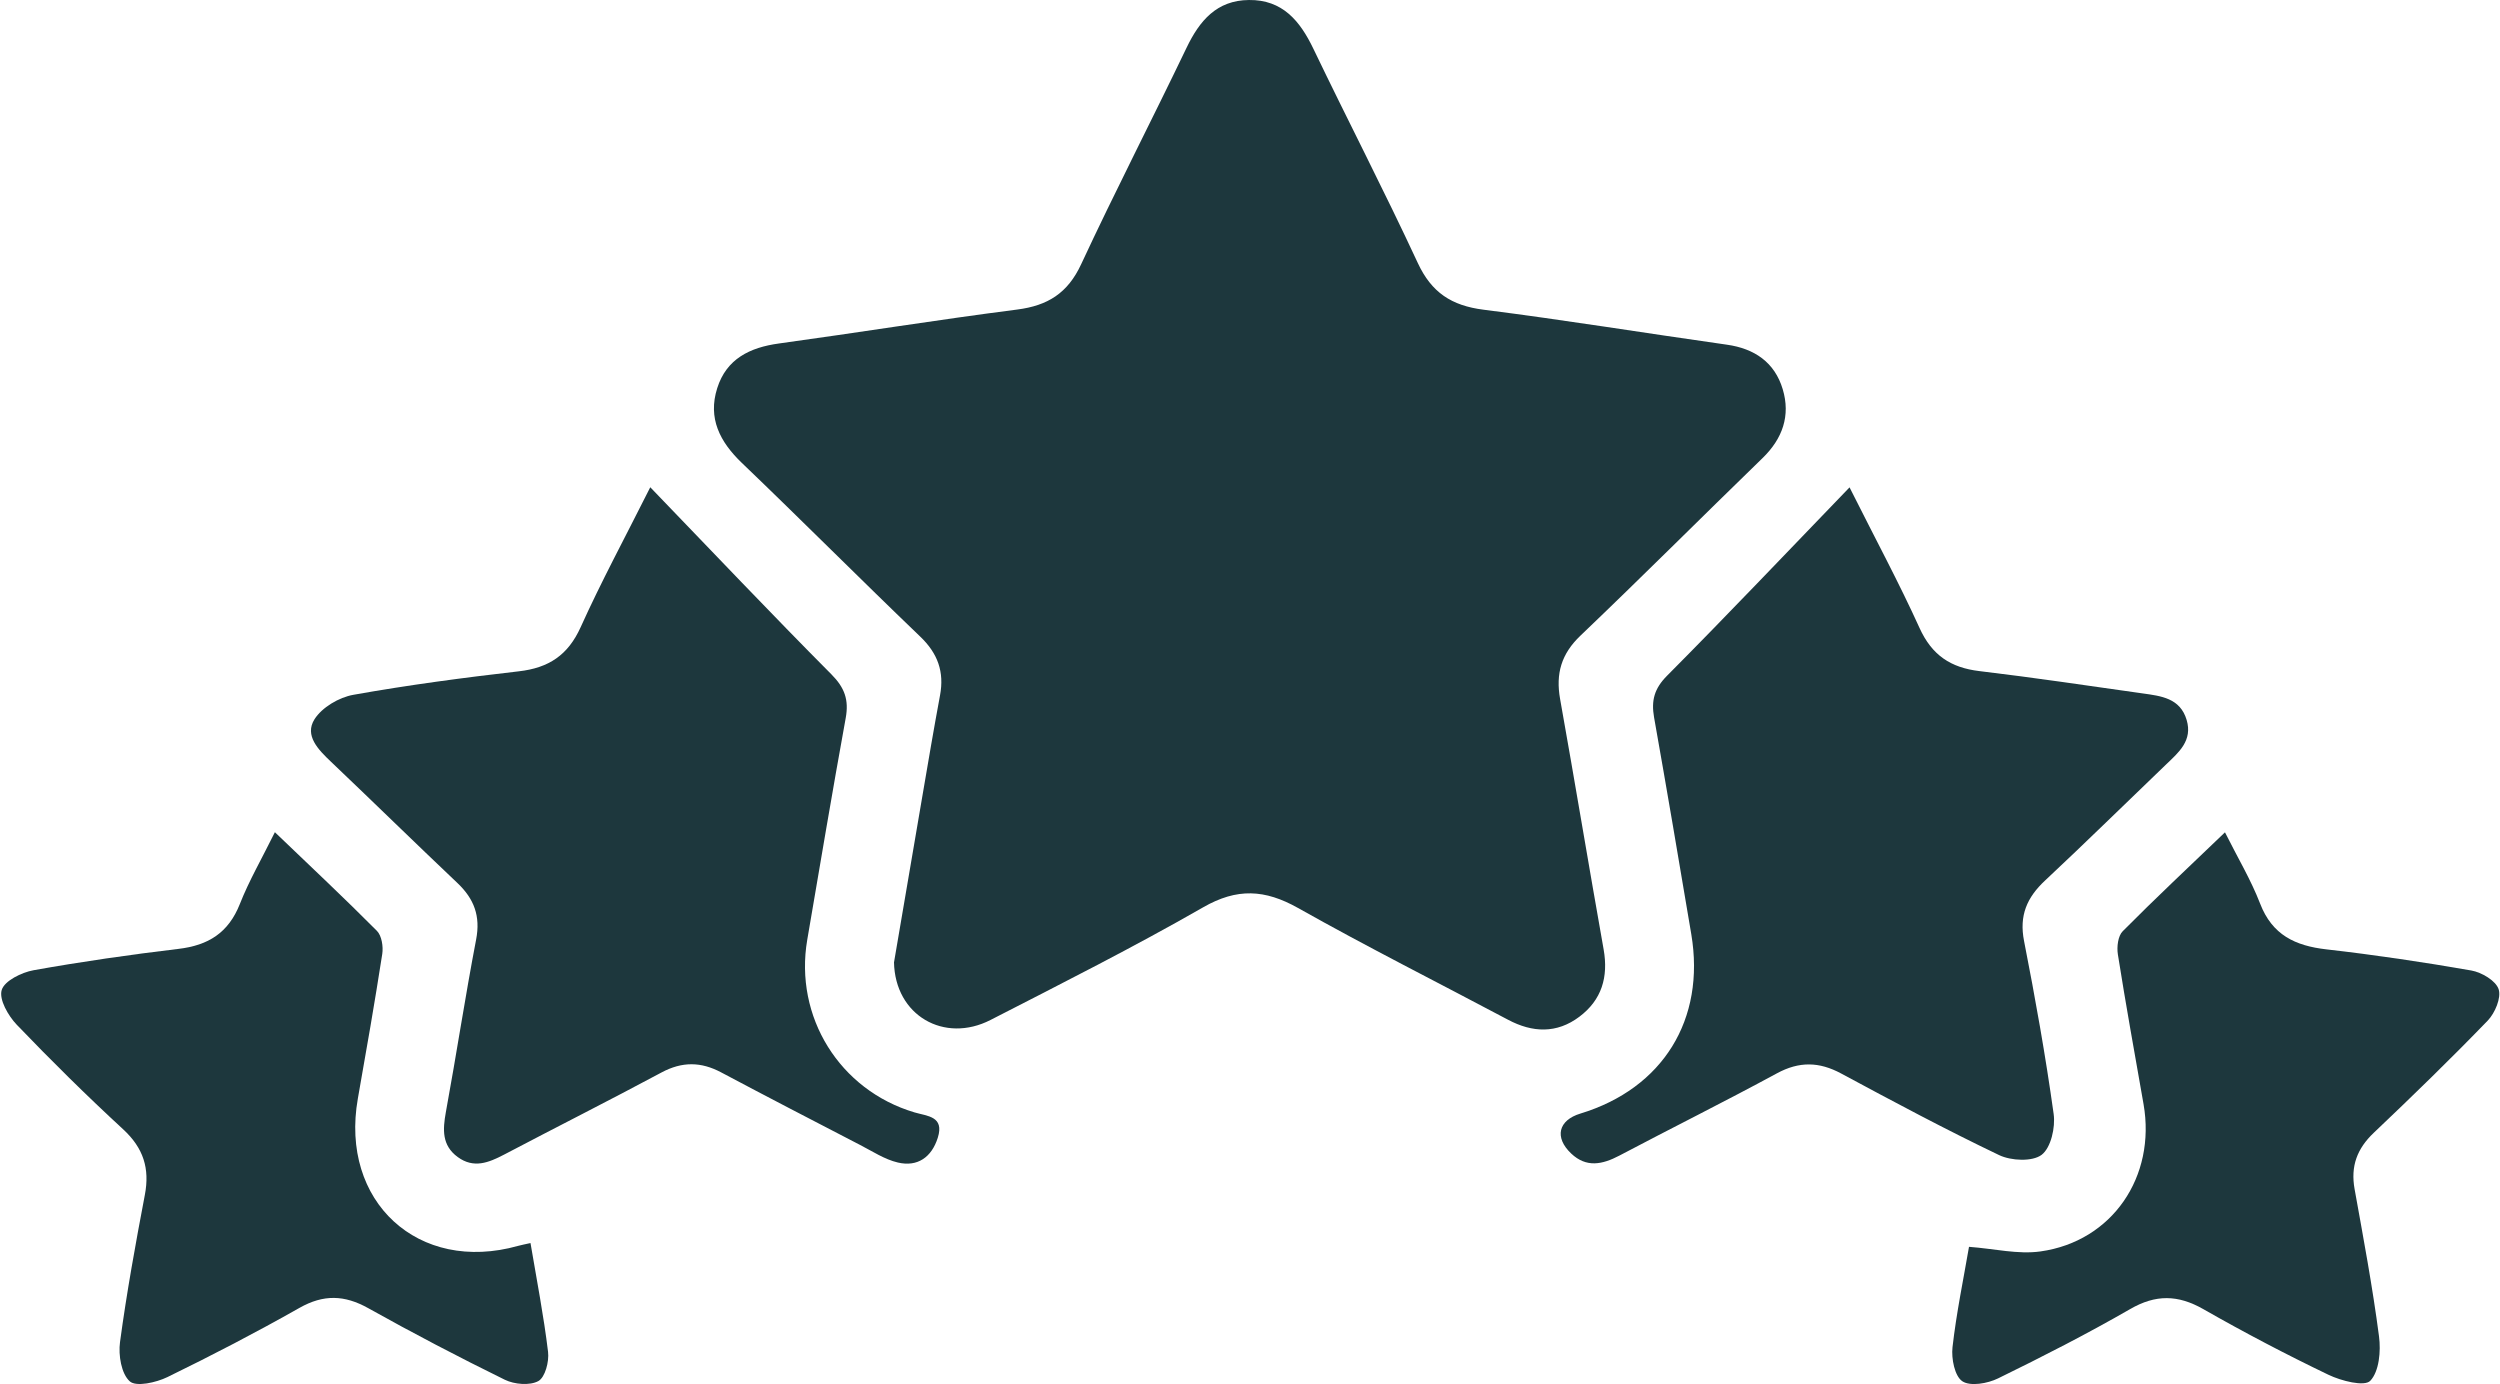 <?xml version="1.0" encoding="UTF-8"?> <svg xmlns="http://www.w3.org/2000/svg" width="1154" height="639" viewBox="0 0 1154 639" fill="none"><path d="M412.699 444.077C416.832 419.826 421.288 393.637 425.777 367.417C428.425 351.917 431.04 336.417 433.914 320.981C435.949 310.131 432.881 301.606 424.776 293.856C397.134 267.345 370.106 240.187 342.464 213.708C332.26 203.924 326.674 193.042 331.065 179.188C335.328 165.658 346.113 160.395 359.547 158.554C396.23 153.517 432.784 147.607 469.5 142.893C483.643 141.084 492.847 135.336 499.047 122C514.676 88.417 531.693 55.447 547.71 22.057C553.716 9.528 561.66 0.131 576.514 0.002C591.982 -0.159 600.055 9.593 606.255 22.509C622.11 55.544 638.999 88.126 654.434 121.354C660.796 135.078 670.063 141.084 684.788 142.957C722.311 147.704 759.64 153.807 797.099 159.103C809.918 160.911 819.186 167.273 822.9 179.641C826.581 191.847 822.835 202.503 813.567 211.48C785.506 238.702 757.864 266.376 729.577 293.372C720.697 301.832 718.049 310.938 720.148 322.693C727.026 361.184 733.387 399.741 740.233 438.232C742.493 450.987 739.361 461.579 729.028 469.329C718.598 477.176 707.425 476.724 696.123 470.718C663.766 453.538 631.023 437.07 599.151 419.116C583.877 410.526 571.025 409.816 555.363 418.825C523.265 437.231 490.166 453.926 457.229 470.814C435.916 481.761 413.118 468.812 412.666 444.109L412.699 444.077Z" fill="#1D373D"></path><path d="M300.162 224.914C328.933 254.752 355.994 283.33 383.765 311.262C389.9 317.43 391.902 323.048 390.385 331.412C384.185 365.48 378.469 399.677 372.624 433.809C366.553 469.362 387.543 503.171 422.095 513.472C428.037 515.248 436.013 515.216 432.88 525.194C430.039 534.171 423.548 538.757 414.474 536.626C408.371 535.205 402.752 531.459 397.037 528.52C375.595 517.412 354.186 506.336 332.873 495.002C323.573 490.061 314.854 489.964 305.393 495.034C281.303 507.951 256.858 520.254 232.672 532.977C225.568 536.69 218.657 539.5 211.263 534.075C203.932 528.682 204.352 521.448 205.805 513.376C210.681 486.832 214.718 460.127 219.788 433.647C221.854 422.894 218.851 414.918 211.198 407.653C191.597 389.085 172.319 370.194 152.75 351.594C146.938 346.072 140.447 339.517 145.162 332.026C148.617 326.536 156.496 321.886 163.116 320.723C188.432 316.203 214.007 312.812 239.55 309.873C253.306 308.291 262.219 302.414 268.064 289.433C277.461 268.605 288.343 248.455 300.162 224.914Z" fill="#1D373D"></path><path d="M853.739 224.945C865.719 248.841 876.602 269.023 886.063 289.884C891.746 302.413 900.401 308.193 913.672 309.775C938.86 312.779 963.951 316.524 989.041 320.077C997.469 321.271 1006.35 322.208 1009.35 332.315C1012.19 341.809 1005.77 347.234 999.859 352.885C981.227 370.742 962.82 388.858 943.994 406.457C935.631 414.271 931.982 422.603 934.307 434.389C939.506 460.868 944.253 487.509 947.966 514.214C948.838 520.382 946.707 529.811 942.412 533.072C938.117 536.302 928.365 535.849 922.811 533.202C898.14 521.415 873.986 508.498 849.864 495.517C839.725 490.06 830.521 489.866 820.22 495.453C796.163 508.498 771.654 520.672 747.435 533.46C739.62 537.561 732.258 539.111 725.251 532.459C717.404 525.032 719.309 517.12 729.513 514.02C767.585 502.428 787.315 470.62 780.695 431.224C775.077 397.835 769.426 364.445 763.516 331.12C762.16 323.37 763.613 317.848 769.522 311.907C797.358 283.91 824.547 255.235 853.739 224.978V224.945Z" fill="#1D373D"></path><path d="M908.86 575.531C920.582 576.403 931.497 579.116 941.863 577.663C975.026 573.013 995.305 543.143 989.461 509.689C985.424 486.665 981.258 463.641 977.609 440.552C977.06 437.129 977.642 432.059 979.838 429.864C994.853 414.719 1010.42 400.155 1027.05 384.203C1032.83 395.764 1039 406.065 1043.26 417.076C1048.84 431.607 1059.5 436.58 1073.87 438.227C1096.25 440.778 1118.56 444.104 1140.75 447.979C1145.53 448.819 1152.08 452.694 1153.37 456.633C1154.66 460.573 1151.69 467.613 1148.34 471.1C1131.25 488.796 1113.59 505.943 1095.76 522.864C1088.01 530.226 1084.98 538.331 1086.88 548.891C1090.95 571.495 1095.18 594.099 1098.15 616.865C1099.06 623.678 1098.22 633.075 1094.12 637.37C1091.44 640.179 1080.72 637.434 1074.81 634.593C1055.24 625.196 1035.96 615.089 1017.07 604.303C1005.35 597.619 995.079 597.425 983.228 604.303C963.369 615.734 942.896 626.197 922.294 636.272C917.482 638.629 909.506 640.05 905.825 637.596C902.273 635.239 900.691 627.133 901.272 621.902C903.08 605.982 906.374 590.256 908.893 575.531H908.86Z" fill="#1D373D"></path><path d="M126.885 384.143C143.483 400.063 159.016 414.626 173.999 429.706C176.195 431.934 176.97 436.94 176.453 440.33C172.998 462.644 169.123 484.86 165.183 507.109C156.787 554.643 193.116 588.065 239.196 575.083C240.681 574.664 242.231 574.405 244.879 573.792C247.753 590.842 250.982 607.375 252.984 624.037C253.533 628.494 251.628 635.792 248.496 637.503C244.556 639.667 237.452 639.053 233.028 636.89C211.716 626.427 190.661 615.416 169.93 603.823C158.983 597.72 149.328 597.429 138.22 603.726C118.263 615.028 97.887 625.62 77.285 635.663C72.086 638.181 62.883 640.28 59.912 637.632C56.005 634.177 54.584 625.523 55.392 619.549C58.459 596.783 62.56 574.179 66.855 551.607C69.212 539.336 66.177 529.907 56.877 521.318C39.988 505.753 23.617 489.575 7.729 473.009C3.789 468.876 -0.538 461.352 0.786 456.993C2.046 452.763 9.957 448.855 15.511 447.854C37.696 443.882 60.009 440.685 82.387 438.005C96.111 436.391 105.444 430.61 110.707 417.306C114.97 406.489 120.879 396.317 126.918 384.078L126.885 384.143Z" fill="#1D373D"></path></svg> 